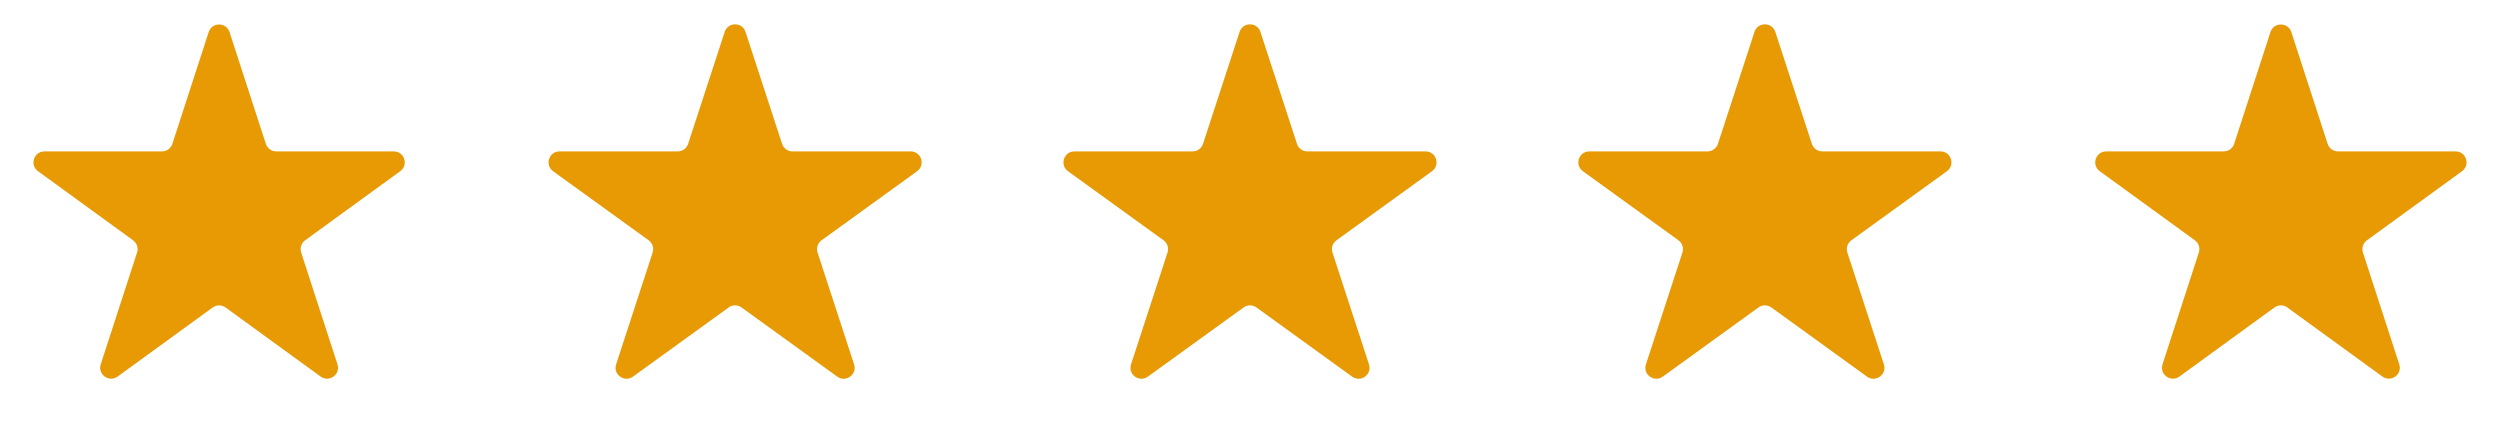 <?xml version="1.0" encoding="UTF-8"?> <svg xmlns="http://www.w3.org/2000/svg" width="1141" height="200" viewBox="0 0 1141 200" fill="none"> <path d="M95.245 14.635C96.742 10.029 103.259 10.029 104.755 14.635L121.329 65.643C121.998 67.704 123.918 69.098 126.084 69.098H179.717C184.561 69.098 186.575 75.296 182.656 78.143L139.266 109.668C137.514 110.941 136.78 113.198 137.45 115.258L154.023 166.266C155.52 170.873 150.248 174.704 146.329 171.857L102.939 140.332C101.186 139.059 98.814 139.059 97.061 140.332L53.671 171.857C49.752 174.704 44.48 170.873 45.977 166.266L62.55 115.258C63.22 113.198 62.486 110.941 60.734 109.668L17.344 78.143C13.425 75.296 15.439 69.098 20.283 69.098H73.916C76.082 69.098 78.002 67.704 78.671 65.643L95.245 14.635Z" fill="#E79A03"></path> <path d="M330.747 14.556C332.248 9.958 338.752 9.958 340.253 14.556L356.938 65.65C357.609 67.707 359.527 69.098 361.691 69.098H415.631C420.48 69.098 422.49 75.309 418.56 78.15L374.965 109.667C373.203 110.94 372.466 113.205 373.141 115.271L389.803 166.296C391.306 170.898 386.044 174.736 382.121 171.9L338.429 140.314C336.681 139.05 334.319 139.05 332.571 140.314L288.879 171.9C284.956 174.736 279.694 170.898 281.197 166.296L297.859 115.271C298.534 113.205 297.797 110.94 296.035 109.667L252.44 78.15C248.51 75.309 250.52 69.098 255.37 69.098H309.309C311.473 69.098 313.391 67.707 314.062 65.65L330.747 14.556Z" fill="#E79A03"></path> <path d="M565.747 14.556C567.248 9.958 573.752 9.958 575.253 14.556L591.938 65.65C592.609 67.707 594.527 69.098 596.691 69.098H650.631C655.48 69.098 657.49 75.309 653.56 78.15L609.965 109.667C608.203 110.94 607.466 113.205 608.141 115.271L624.803 166.296C626.306 170.898 621.044 174.736 617.121 171.9L573.429 140.314C571.681 139.05 569.319 139.05 567.571 140.314L523.879 171.9C519.956 174.736 514.694 170.898 516.197 166.296L532.859 115.271C533.534 113.205 532.797 110.94 531.035 109.667L487.44 78.15C483.51 75.309 485.52 69.098 490.37 69.098H544.309C546.473 69.098 548.391 67.707 549.062 65.65L565.747 14.556Z" fill="#E79A03"></path> <path d="M800.747 14.556C802.248 9.958 808.752 9.958 810.253 14.556L826.938 65.65C827.609 67.707 829.527 69.098 831.691 69.098H885.631C890.48 69.098 892.49 75.309 888.56 78.15L844.965 109.667C843.203 110.94 842.466 113.205 843.141 115.271L859.803 166.296C861.306 170.898 856.044 174.736 852.121 171.9L808.429 140.314C806.681 139.05 804.319 139.05 802.571 140.314L758.879 171.9C754.956 174.736 749.694 170.898 751.197 166.296L767.859 115.271C768.534 113.205 767.797 110.94 766.035 109.667L722.44 78.15C718.51 75.309 720.52 69.098 725.37 69.098H779.309C781.473 69.098 783.391 67.707 784.062 65.65L800.747 14.556Z" fill="#E79A03"></path> <path d="M1036.24 14.635C1037.74 10.029 1044.26 10.029 1045.76 14.635L1062.33 65.643C1063 67.704 1064.92 69.098 1067.08 69.098H1120.72C1125.56 69.098 1127.57 75.296 1123.66 78.143L1080.27 109.668C1078.51 110.941 1077.78 113.198 1078.45 115.258L1095.02 166.266C1096.52 170.873 1091.25 174.704 1087.33 171.857L1043.94 140.332C1042.19 139.059 1039.81 139.059 1038.06 140.332L994.671 171.857C990.752 174.704 985.48 170.873 986.977 166.266L1003.55 115.258C1004.22 113.198 1003.49 110.941 1001.73 109.668L958.344 78.143C954.425 75.296 956.439 69.098 961.283 69.098H1014.92C1017.08 69.098 1019 67.704 1019.67 65.643L1036.24 14.635Z" fill="#E79A03"></path> </svg> 
